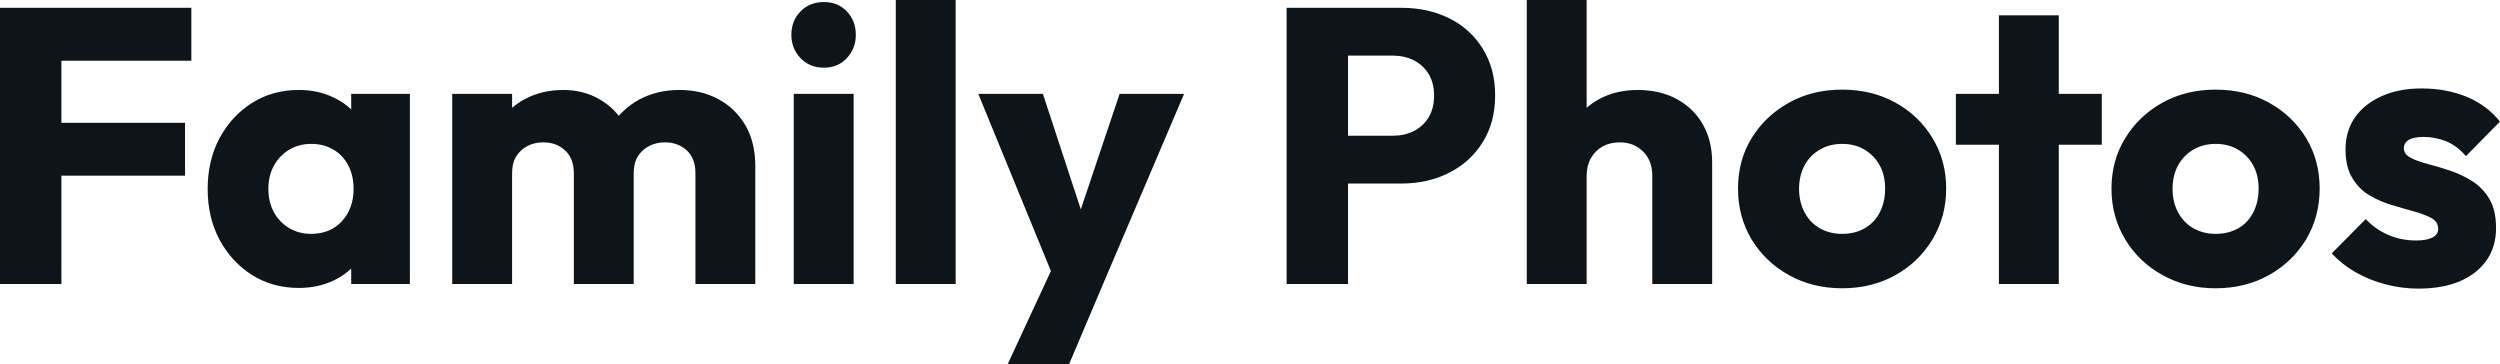 <svg fill="#0d141a" viewBox="0 0 146.993 21.413" height="100%" width="100%" xmlns="http://www.w3.org/2000/svg"><path preserveAspectRatio="none" d="M3.61 16.70L0 16.70L0 0.46L3.61 0.46L3.61 16.70ZM10.88 10.33L2.76 10.33L2.76 7.22L10.88 7.22L10.88 10.33ZM11.25 3.57L2.76 3.57L2.76 0.46L11.25 0.46L11.25 3.57ZM17.57 16.93L17.57 16.93Q16.03 16.93 14.82 16.17Q13.62 15.41 12.91 14.10Q12.21 12.79 12.21 11.11L12.21 11.11Q12.21 9.43 12.91 8.12Q13.62 6.81 14.82 6.05Q16.03 5.29 17.57 5.29L17.57 5.29Q18.70 5.29 19.61 5.73Q20.52 6.16 21.09 6.93Q21.67 7.71 21.73 8.69L21.73 8.69L21.73 13.52Q21.67 14.51 21.10 15.28Q20.54 16.05 19.62 16.49Q18.70 16.93 17.57 16.93ZM18.29 13.75L18.29 13.75Q19.41 13.75 20.10 13.01Q20.79 12.26 20.79 11.11L20.79 11.11Q20.79 10.33 20.48 9.73Q20.17 9.13 19.61 8.80Q19.04 8.46 18.31 8.46L18.31 8.46Q17.57 8.46 17.01 8.80Q16.45 9.13 16.11 9.73Q15.78 10.33 15.78 11.11L15.78 11.11Q15.78 11.87 16.10 12.47Q16.42 13.06 17.00 13.41Q17.57 13.75 18.29 13.75ZM24.10 16.70L20.65 16.70L20.65 13.69L21.18 10.97L20.65 8.26L20.65 5.52L24.10 5.52L24.10 16.70ZM30.11 16.70L26.59 16.70L26.59 5.52L30.11 5.52L30.11 16.70ZM37.26 16.70L33.74 16.70L33.74 10.17Q33.74 9.32 33.22 8.84Q32.71 8.37 31.95 8.37L31.95 8.37Q31.42 8.37 31.00 8.59Q30.59 8.81 30.35 9.20Q30.11 9.59 30.11 10.17L30.11 10.17L28.75 9.57Q28.75 8.23 29.32 7.28Q29.90 6.33 30.89 5.81Q31.88 5.29 33.12 5.29L33.12 5.29Q34.29 5.29 35.22 5.82Q36.16 6.35 36.71 7.29Q37.26 8.23 37.26 9.55L37.26 9.55L37.26 16.70ZM44.41 16.70L40.89 16.70L40.89 10.17Q40.89 9.32 40.38 8.84Q39.86 8.37 39.10 8.37L39.10 8.37Q38.57 8.37 38.16 8.59Q37.74 8.81 37.50 9.20Q37.26 9.59 37.26 10.17L37.26 10.17L35.24 9.89Q35.28 8.46 35.91 7.44Q36.55 6.42 37.59 5.85Q38.64 5.29 39.95 5.29L39.95 5.29Q41.24 5.29 42.24 5.83Q43.24 6.37 43.83 7.37Q44.41 8.37 44.41 9.78L44.41 9.78L44.41 16.70ZM50.19 16.70L46.67 16.70L46.67 5.52L50.19 5.52L50.19 16.70ZM48.44 3.98L48.44 3.98Q47.61 3.98 47.07 3.42Q46.53 2.85 46.53 2.05L46.53 2.05Q46.53 1.22 47.07 0.67Q47.61 0.12 48.44 0.12L48.44 0.12Q49.27 0.12 49.79 0.67Q50.32 1.22 50.32 2.05L50.32 2.05Q50.32 2.85 49.79 3.42Q49.27 3.98 48.44 3.98ZM56.19 16.70L52.67 16.70L52.67 0L56.19 0L56.19 16.70ZM64.84 16.74L62.12 16.74L57.52 5.52L61.32 5.52L64.24 14.42L62.84 14.42L65.83 5.52L69.62 5.52L64.84 16.74ZM62.86 21.41L59.25 21.41L62.61 14.17L64.84 16.74L62.86 21.41ZM82.43 10.79L78.41 10.79L78.41 7.98L81.90 7.98Q82.57 7.98 83.12 7.71Q83.67 7.43 84.00 6.90Q84.32 6.37 84.32 5.61L84.32 5.61Q84.32 4.88 84.00 4.35Q83.67 3.82 83.12 3.54Q82.57 3.27 81.90 3.27L81.90 3.27L78.41 3.27L78.41 0.46L82.43 0.46Q83.97 0.46 85.22 1.08Q86.46 1.70 87.18 2.86Q87.91 4.03 87.91 5.61L87.91 5.61Q87.91 7.20 87.18 8.36Q86.46 9.52 85.22 10.15Q83.97 10.79 82.43 10.79L82.43 10.79ZM79.26 16.70L75.65 16.70L75.65 0.46L79.26 0.46L79.26 16.70ZM100.67 16.70L97.15 16.70L97.15 10.33Q97.15 9.45 96.61 8.91Q96.07 8.37 95.24 8.37L95.24 8.37Q94.67 8.37 94.23 8.61Q93.79 8.86 93.54 9.30Q93.29 9.75 93.29 10.33L93.29 10.33L91.93 9.66Q91.93 8.35 92.48 7.36Q93.03 6.37 94.02 5.83Q95.01 5.29 96.30 5.29L96.30 5.29Q97.61 5.29 98.60 5.83Q99.59 6.37 100.13 7.33Q100.67 8.28 100.67 9.55L100.67 9.55L100.67 16.70ZM93.29 16.70L89.77 16.70L89.77 0L93.29 0L93.29 16.70ZM108.31 16.95L108.31 16.95Q106.58 16.95 105.19 16.18Q103.80 15.41 102.99 14.08Q102.19 12.74 102.19 11.09L102.19 11.09Q102.19 9.43 102.99 8.12Q103.80 6.81 105.18 6.04Q106.56 5.27 108.31 5.27L108.31 5.27Q110.06 5.27 111.44 6.03Q112.82 6.79 113.62 8.11Q114.43 9.43 114.43 11.09L114.43 11.09Q114.43 12.74 113.62 14.08Q112.82 15.41 111.44 16.18Q110.06 16.95 108.31 16.95ZM108.31 13.75L108.31 13.75Q109.07 13.75 109.64 13.42Q110.22 13.09 110.53 12.48Q110.84 11.87 110.84 11.09L110.84 11.09Q110.84 10.30 110.52 9.72Q110.19 9.13 109.63 8.80Q109.07 8.46 108.31 8.46L108.31 8.46Q107.57 8.46 107.00 8.80Q106.42 9.13 106.10 9.73Q105.78 10.33 105.78 11.11L105.78 11.11Q105.78 11.87 106.10 12.48Q106.42 13.09 107.00 13.42Q107.57 13.75 108.31 13.75ZM121.05 16.70L117.53 16.70L117.53 0.90L121.05 0.90L121.05 16.70ZM123.58 8.51L115.00 8.51L115.00 5.52L123.58 5.52L123.58 8.51ZM130.27 16.95L130.27 16.95Q128.55 16.95 127.16 16.18Q125.76 15.41 124.96 14.08Q124.15 12.74 124.15 11.09L124.15 11.09Q124.15 9.43 124.96 8.12Q125.76 6.81 127.14 6.04Q128.52 5.27 130.27 5.27L130.27 5.27Q132.02 5.27 133.40 6.03Q134.78 6.79 135.59 8.11Q136.39 9.43 136.39 11.09L136.39 11.09Q136.39 12.74 135.59 14.08Q134.78 15.41 133.40 16.18Q132.02 16.95 130.27 16.95ZM130.27 13.75L130.27 13.75Q131.03 13.75 131.61 13.42Q132.18 13.09 132.49 12.48Q132.80 11.87 132.80 11.09L132.80 11.09Q132.80 10.30 132.48 9.72Q132.16 9.13 131.59 8.80Q131.03 8.46 130.27 8.46L130.27 8.46Q129.54 8.46 128.96 8.80Q128.39 9.13 128.06 9.73Q127.74 10.33 127.74 11.11L127.74 11.11Q127.74 11.87 128.06 12.48Q128.39 13.09 128.96 13.42Q129.54 13.75 130.27 13.75ZM142.21 16.97L142.21 16.97Q141.22 16.97 140.27 16.72Q139.31 16.47 138.49 16.00Q137.68 15.53 137.10 14.90L137.10 14.90L139.10 12.88Q139.66 13.48 140.42 13.81Q141.17 14.14 142.07 14.14L142.07 14.14Q142.69 14.14 143.03 13.96Q143.36 13.78 143.36 13.46L143.36 13.46Q143.36 13.04 142.96 12.82Q142.55 12.60 141.93 12.43Q141.31 12.26 140.62 12.05Q139.93 11.85 139.31 11.48Q138.69 11.11 138.30 10.45Q137.91 9.80 137.91 8.79L137.91 8.79Q137.91 7.71 138.46 6.91Q139.01 6.12 140.02 5.66Q141.04 5.20 142.39 5.20L142.39 5.20Q143.82 5.20 145.03 5.69Q146.23 6.19 146.99 7.15L146.99 7.15L144.99 9.18Q144.46 8.56 143.81 8.30Q143.15 8.05 142.53 8.05L142.53 8.05Q141.93 8.05 141.63 8.22Q141.34 8.40 141.34 8.72L141.34 8.72Q141.34 9.06 141.73 9.27Q142.12 9.48 142.74 9.64Q143.36 9.80 144.05 10.03Q144.74 10.26 145.36 10.65Q145.98 11.04 146.37 11.70Q146.76 12.35 146.76 13.41L146.76 13.41Q146.76 15.04 145.53 16.01Q144.30 16.97 142.21 16.97Z"></path></svg>